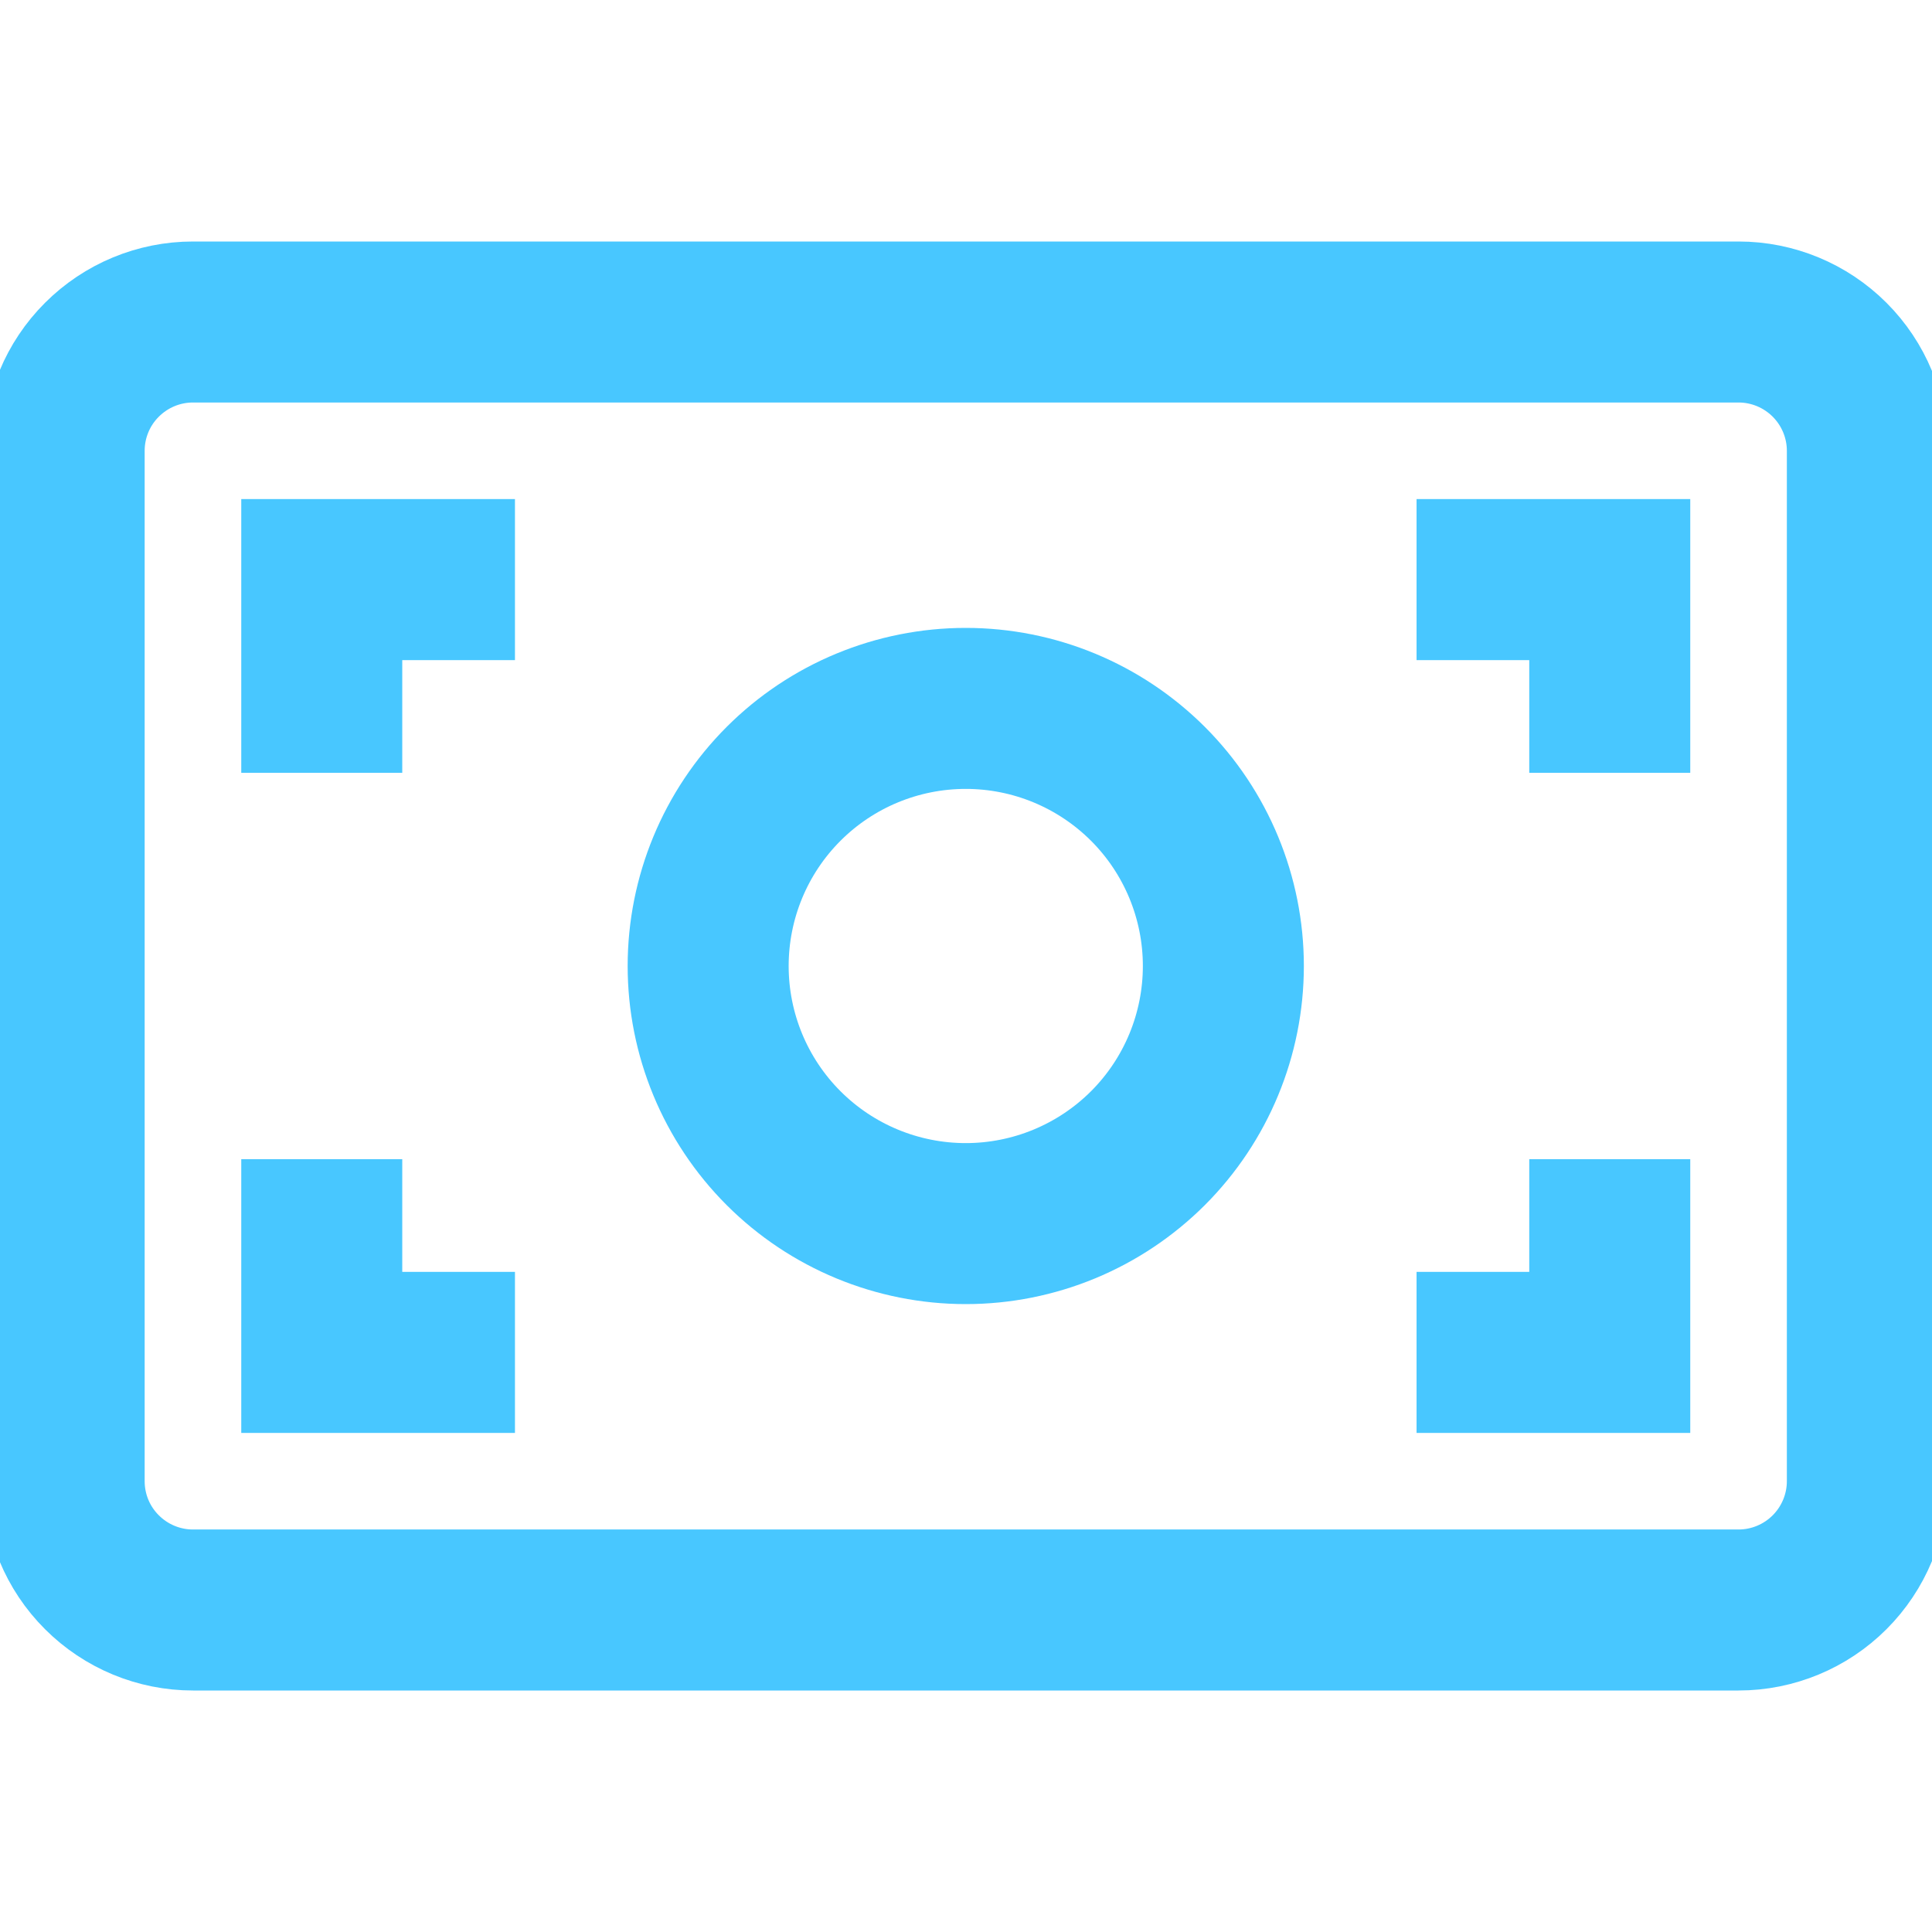 <svg width="24" height="24" viewBox="0 0 24 24" fill="none" xmlns="http://www.w3.org/2000/svg">
<g clip-path="url(#clip0_606_1971)">
<path d="M17.597 16.8H19.997V14.4M17.597 7.2H19.997V9.6M6.397 7.2H3.997V9.6M3.997 14.4V16.8H6.397M11.997 15.2C11.148 15.2 10.334 14.863 9.734 14.263C9.134 13.663 8.797 12.849 8.797 12C8.797 11.151 9.134 10.337 9.734 9.737C10.334 9.137 11.148 8.8 11.997 8.8C12.846 8.8 13.659 9.137 14.26 9.737C14.86 10.337 15.197 11.151 15.197 12C15.197 12.849 14.86 13.663 14.26 14.263C13.659 14.863 12.846 15.2 11.997 15.2ZM2.397 4H21.597C22.021 4 22.428 4.169 22.728 4.469C23.028 4.769 23.197 5.176 23.197 5.6V18.4C23.197 18.824 23.028 19.231 22.728 19.531C22.428 19.831 22.021 20 21.597 20H2.397C1.973 20 1.566 19.831 1.266 19.531C0.965 19.231 0.797 18.824 0.797 18.4V5.6C0.797 5.176 0.965 4.769 1.266 4.469C1.566 4.169 1.973 4 2.397 4Z" stroke="#48C7FF" stroke-width="2"/>
</g>
<defs>
<clipPath id="clip0_606_1971">
<rect width="24" height="24" fill="white"/>
</clipPath>
</defs>
</svg>
